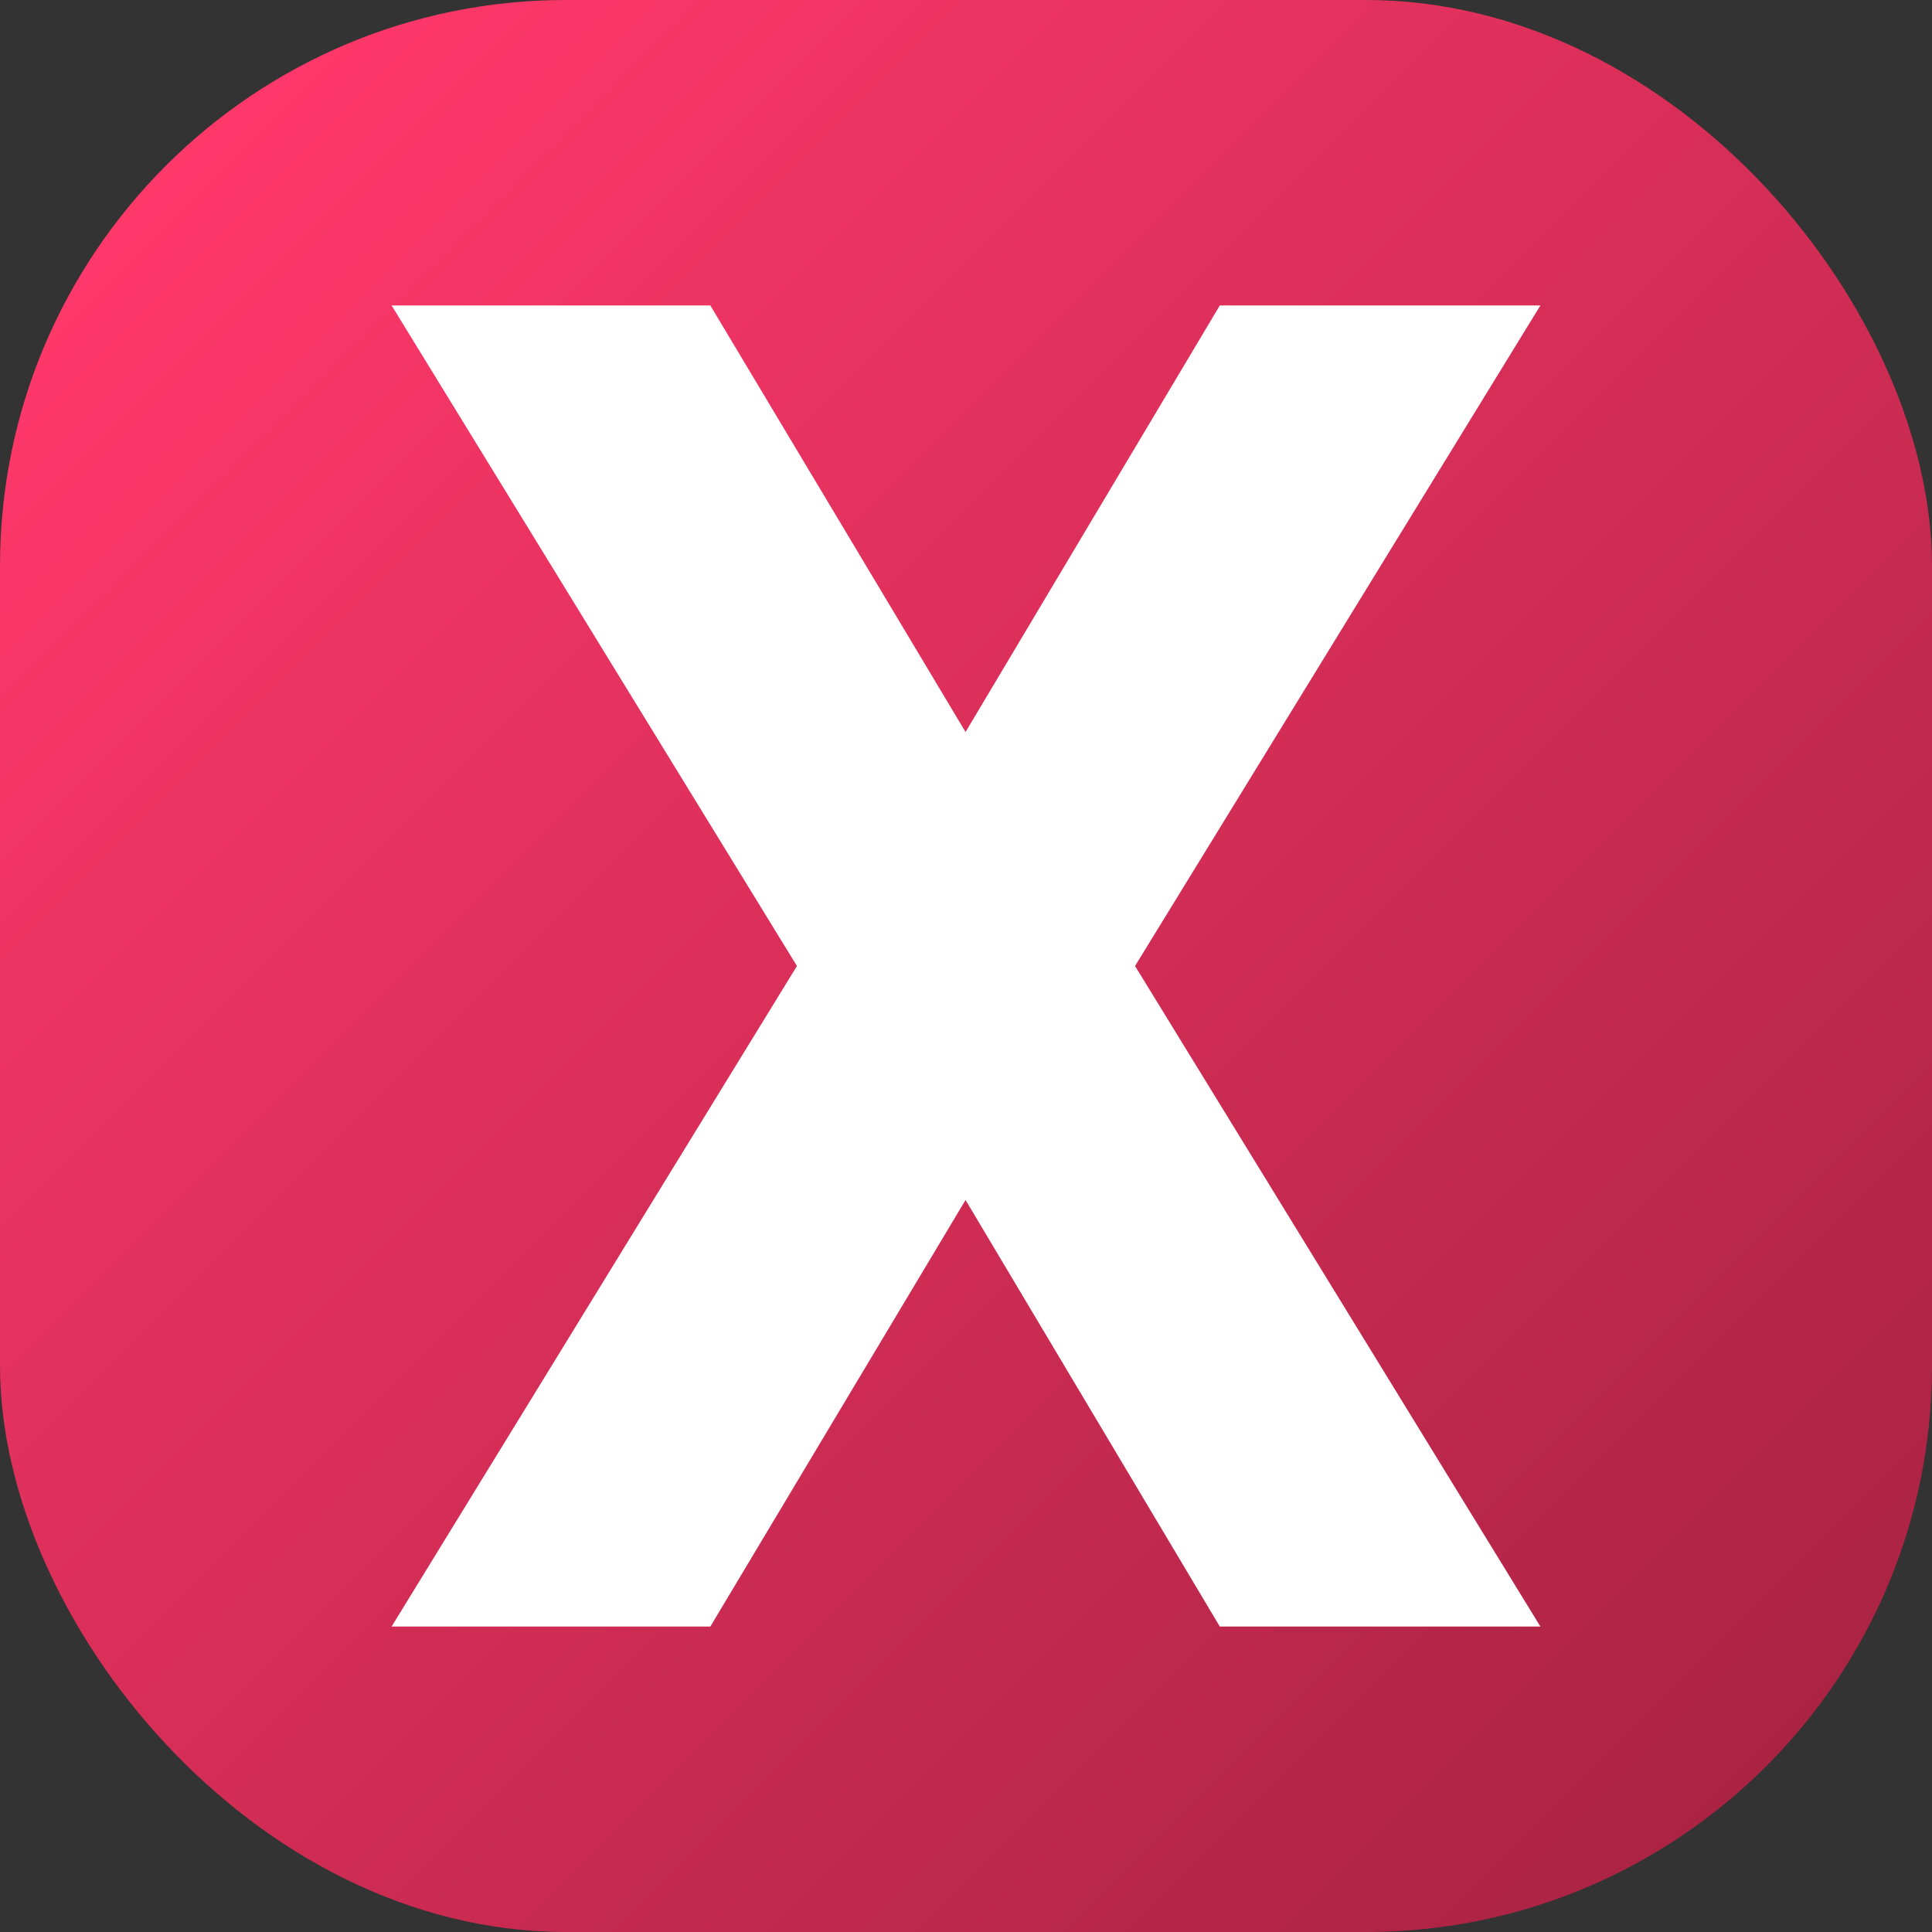 <svg xmlns="http://www.w3.org/2000/svg" xmlns:xlink="http://www.w3.org/1999/xlink" id="Layer_2" height="512" viewBox="0 0 512 512" width="512" data-name="Layer 2"><rect x="0" y="0" width="512" height="512" fill="#333333" stroke="none"/><linearGradient id="linear-gradient" gradientUnits="userSpaceOnUse" x1="43.93" x2="468.07" y1="43.93" y2="468.07"><stop offset="0" stop-color="#ff386a"></stop><stop offset="1" stop-color="#ab2343"></stop></linearGradient><g id="Icon"><g id="X"><rect id="Background" fill="url(#linear-gradient)" height="512" rx="150" width="512"></rect><path id="X-2" d="m408.22 431.05h-84.96l-67.38-113.04-67.63 113.04h-84.47l107.42-175.05-107.42-175.05h84.47l67.63 113.04 67.38-113.04h84.96l-107.42 175.05z" fill="#fff" data-name="X"></path></g></g></svg>